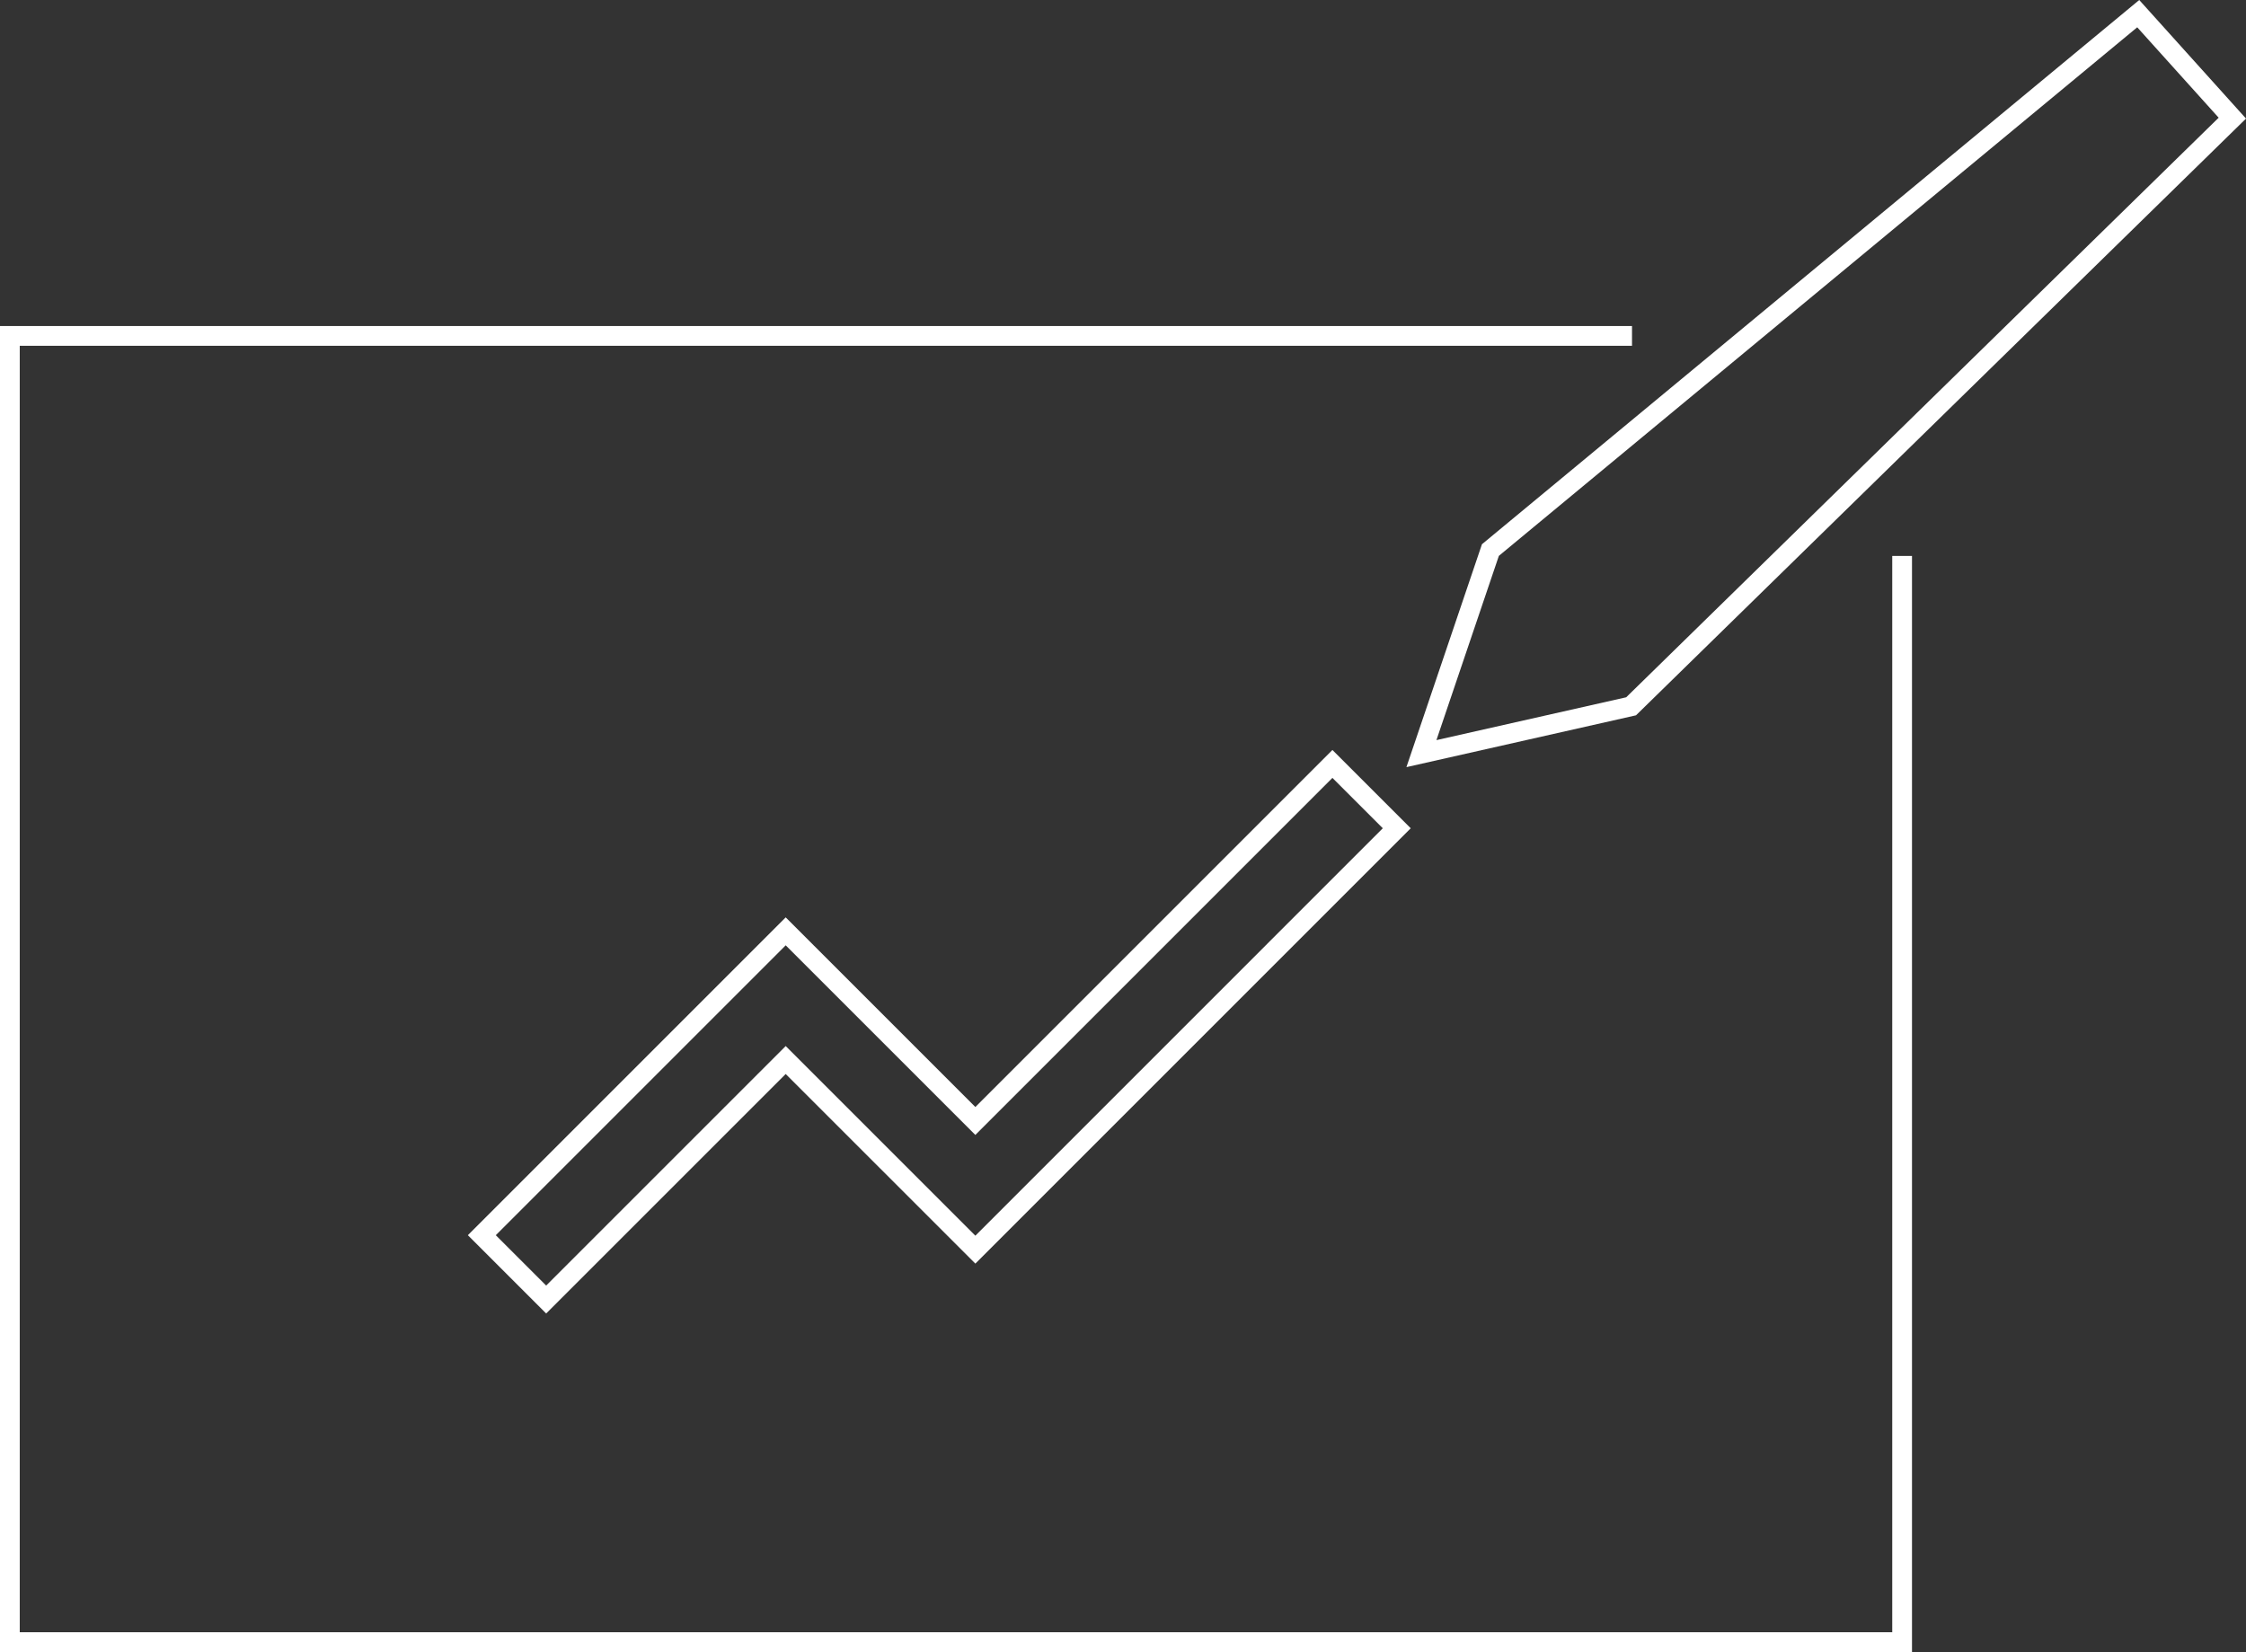 <svg xmlns="http://www.w3.org/2000/svg" width="113.71" height="83.644" viewBox="0 0 113.71 83.644">
  <rect x="0" y="0" width="113.71" height="83.644" fill="#333333" stroke="none"/>
  <g id="グループ_465" data-name="グループ 465" transform="translate(0.5)">
    <g id="パス_201" data-name="パス 201" transform="translate(-287.607 -743.36)" fill="none">
      <path d="M400.818,749.364l-30.883,30.214L358.311,782.2l3.824-11.286,33.277-27.556Z" stroke="none"/>
      <path d="M 395.31 744.742 L 362.991 771.505 L 359.83 780.834 L 369.438 778.665 L 399.433 749.32 L 395.31 744.742 M 395.412 743.36 L 400.818 749.364 L 369.934 779.578 L 358.311 782.202 L 362.135 770.916 L 395.412 743.36 Z" stroke="none" fill="#fff"/>
    </g>
    <g id="パス_226" data-name="パス 226" transform="translate(-147.751 -856.439)" fill="none">
      <path d="M174.9,922.944l-3.964-3.964,16.091-16.091,9.6,9.6,18.078-18.078,3.964,3.964-22.042,22.043-9.6-9.6Z" stroke="none"/>
      <path d="M 174.902 921.53 L 187.029 909.403 L 196.631 919.005 L 217.259 898.376 L 214.709 895.826 L 196.631 913.904 L 187.029 904.303 L 172.352 918.98 L 174.902 921.53 M 174.902 922.944 L 170.938 918.98 L 187.029 902.888 L 196.631 912.49 L 214.709 894.412 L 218.673 898.376 L 196.631 920.419 L 187.029 910.818 L 174.902 922.944 Z" stroke="none" fill="#fff"/>
    </g>
    <path id="パス_259" data-name="パス 259" d="M142.985.005H60.86V66.142h95.8V11.148" transform="translate(-60.86 17.002)" fill="none" stroke="#fff" stroke-width="1"/>
  </g>
</svg>
